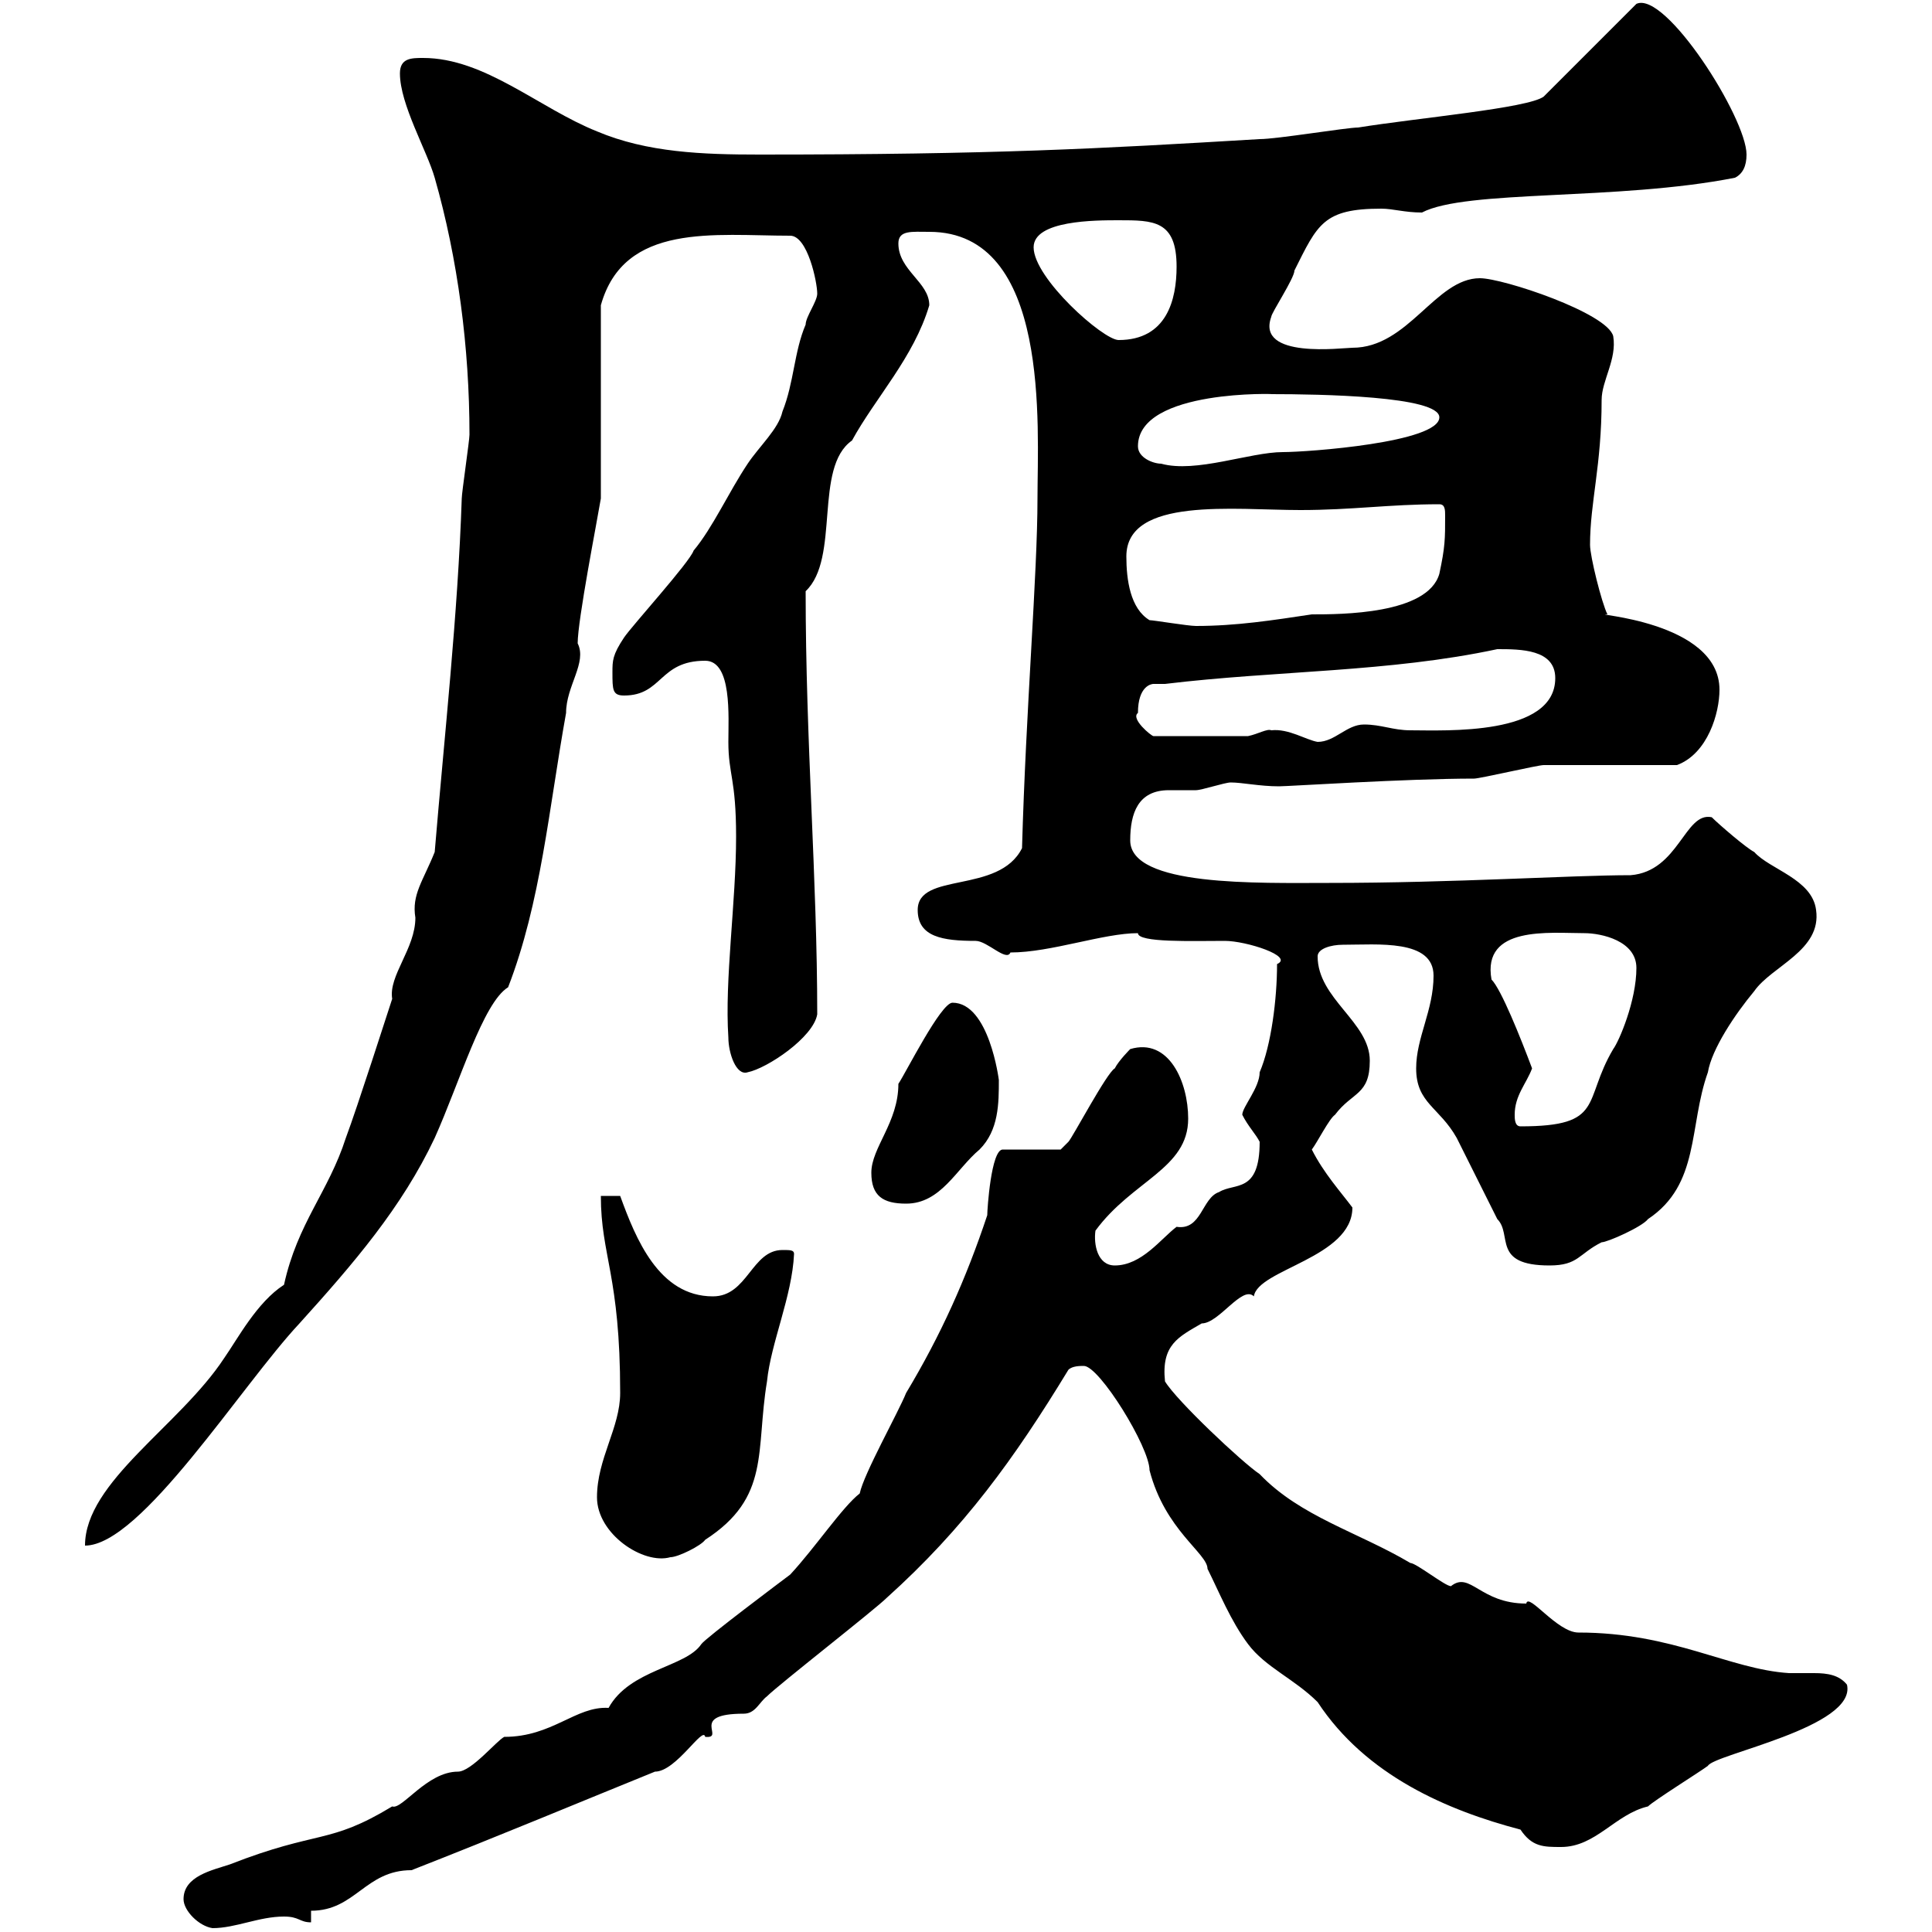 <svg xmlns="http://www.w3.org/2000/svg" xmlns:xlink="http://www.w3.org/1999/xlink" width="300" height="300"><path d="M28.50 294.90C28.50 296.70 30.90 299.10 33 299.40C36.60 299.40 40.20 297.60 44.10 297.60C46.50 297.60 46.50 298.50 48.30 298.50L48.30 296.70C55.20 296.70 56.70 290.40 63.90 290.40C77.70 285 90.60 279.60 101.70 275.10C105 275.10 109.20 267.90 109.50 269.70C112.80 270 106.80 266.10 115.50 266.10C117.30 266.10 117.90 264.30 119.10 263.40C120.90 261.60 135.90 249.90 137.70 248.10C149.70 237.30 157.50 226.50 165.90 212.70C166.50 212.10 167.70 212.10 168.30 212.10C170.70 212.10 178.50 224.70 178.50 228.30C180.90 237.60 187.50 241.20 187.50 243.60C189.30 247.20 191.10 251.70 193.80 255.30C196.50 258.90 201 260.70 204.60 264.30C212.10 275.70 224.70 281.10 236.10 284.10C237.90 286.80 239.70 286.80 242.40 286.80C247.80 286.80 250.80 281.70 255.90 280.50C256.80 279.60 264 275.10 265.20 274.20C266.10 272.40 288.30 268.20 286.80 261.60C285.60 260.10 283.80 259.80 281.70 259.80C280.20 259.80 278.70 259.80 277.80 259.80C268.50 259.20 259.80 253.50 245.10 253.50C241.80 253.50 237.30 247.20 237 249C229.80 249 228.30 243.90 225.30 246.30C224.40 246.30 219.90 242.70 219 242.70C210.90 237.90 201.90 235.50 195.60 228.90C192.90 227.10 182.70 217.50 180.90 214.50C180.30 208.80 183 207.60 186.60 205.50C189.30 205.50 192.90 199.50 194.70 201.30C195.30 197.10 210 195.30 210 187.50C208.20 185.10 205.50 182.10 203.70 178.50C204.60 177.30 206.40 173.70 207.30 173.10C210 169.50 212.70 170.10 212.70 164.70C212.70 158.70 204.60 155.10 204.60 148.50C204.60 147.30 206.70 146.70 208.50 146.70C213.90 146.70 222.60 145.80 222.60 151.50C222.60 156.90 219.90 161.10 219.90 165.90C219.90 171.30 223.50 171.90 226.20 176.70C227.10 178.50 231.60 187.50 232.50 189.30C234.90 191.70 231.60 196.50 240.60 196.50C245.10 196.50 245.10 194.70 248.70 192.90C249.60 192.90 255 190.50 255.90 189.30C264 183.90 262.20 174.90 265.20 166.50C265.80 162.90 269.40 157.50 272.40 153.90C275.10 150 282.90 147.60 282 141.30C281.40 136.50 274.80 135 272.40 132.30C271.20 131.70 267 128.10 265.80 126.90C261.60 126 260.70 135.30 253.20 135.90C243.90 135.90 225.90 137.10 206.40 137.10C195.30 137.10 175.50 137.70 175.50 130.50C175.50 126.30 176.70 122.70 181.50 122.70C183 122.70 184.50 122.70 185.70 122.70C186.60 122.70 190.20 121.50 191.10 121.50C192.90 121.50 195.60 122.10 198.60 122.10C200.10 122.10 218.40 120.90 228.90 120.90C229.80 120.90 238.80 118.80 239.70 118.80C242.40 118.80 257.70 118.80 260.40 118.80C265.20 117 267 110.70 267 107.10C267 96.30 246.30 95.40 249.60 95.40C248.70 93.60 246.90 86.40 246.90 84.60C246.90 78 248.70 72.30 248.70 62.10C248.70 59.10 251.10 55.80 250.50 52.20C249.60 48.60 233.40 43.20 229.80 43.20C222.90 43.20 218.70 54 210 54C208.50 54 195 55.80 197.40 49.20C197.40 48.60 201 43.20 201 42C204.60 34.80 205.50 32.40 214.50 32.40C216.30 32.40 218.10 33 220.80 33C227.70 29.40 251.10 31.20 269.40 27.60C270.60 27 271.20 25.80 271.20 24C271.20 18.30 258.60-1.50 254.10 0.60L239.70 15C237.30 16.80 220.20 18.30 210.90 19.80C209.10 19.80 198.30 21.60 195.60 21.60C170.40 23.10 154.50 24 117.90 24C109.20 24 100.50 23.70 92.70 20.40C83.70 16.80 75.30 9 65.70 9C63.90 9 62.10 9 62.10 11.40C62.10 16.20 66.30 23.40 67.50 27.60C71.10 40.20 72.90 54 72.90 67.50C72.90 68.40 71.70 76.50 71.70 77.40C71.10 95.40 69 114.30 67.50 132.30C65.70 136.80 63.90 138.90 64.50 142.50C64.50 147.30 60.30 151.50 60.90 155.10C60.30 156.90 55.50 171.90 53.70 176.70C51 185.10 46.20 189.90 44.10 199.50C39.90 202.20 36.90 207.90 34.80 210.90C27.90 221.40 13.20 230.10 13.20 240C21.90 240 37.50 215.10 46.50 205.50C54.90 196.20 62.40 187.50 67.50 176.70C71.40 168 75 155.70 78.90 153.30C84 140.10 85.20 125.70 87.90 110.70C87.90 106.50 91.20 102.90 89.70 99.90C89.70 96.30 92.70 81 93.30 77.40L93.30 47.40C96.90 34.50 111 36.60 122.70 36.60C125.40 36.60 126.90 43.80 126.90 45.60C126.90 46.80 125.10 49.20 125.10 50.40C123.30 54.60 123.30 59.40 121.50 63.90C120.90 66.60 117.90 69.30 116.10 72C113.10 76.50 110.70 81.90 107.70 85.50C107.10 87.30 98.10 97.20 96.90 99C95.10 101.70 95.10 102.60 95.10 104.40C95.10 107.10 95.10 108 96.90 108C102.90 108 102.30 102.60 109.50 102.60C113.70 102.60 113.10 111.30 113.10 115.20C113.10 120.30 114.30 120.90 114.30 129.90C114.30 140.10 112.50 152.10 113.10 161.10C113.10 163.50 114.30 167.10 116.10 166.50C119.10 165.90 126.30 161.10 126.90 157.50C126.90 136.50 125.10 115.20 125.10 91.80C130.50 86.70 126.30 72.60 132.30 68.40C135.90 61.80 141.90 55.50 144.30 47.40C144.30 43.80 139.50 42 139.50 37.80C139.50 35.70 141.60 36 144.30 36C163.20 36 161.10 66.30 161.10 77.40C161.10 89.10 159.30 110.10 158.70 131.70C155.10 138.90 142.50 135.30 142.50 141.30C142.50 145.50 146.40 146.10 151.50 146.10C153.30 146.10 156.30 149.40 156.90 147.90C163.20 147.90 171.30 144.90 176.70 144.90C176.70 146.40 185.10 146.10 190.20 146.10C193.50 146.10 201 148.50 198.30 149.70C198.30 155.10 197.40 162.30 195.60 166.50C195.60 168.90 192.90 171.90 192.90 173.10C193.80 174.90 195 176.10 195.60 177.30C195.60 185.40 191.70 183.60 189.30 185.10C186.60 186 186.60 191.10 182.70 190.50C180.30 192.30 177.30 196.50 173.10 196.50C170.40 196.50 169.80 193.20 170.10 191.10C175.80 183.30 184.50 181.50 184.50 173.70C184.50 168 181.50 161.10 175.50 162.90C175.50 162.90 173.70 164.70 173.10 165.90C171.90 166.50 166.50 176.70 165.90 177.30C165.90 177.30 164.70 178.50 164.70 178.50L155.70 178.50C153.90 178.50 153.30 187.80 153.30 188.70C150 198.60 146.10 207.30 140.70 216.30C139.50 219.30 134.10 228.90 133.50 231.90C130.80 234 126.60 240.30 122.70 244.50C121.50 245.40 109.50 254.40 108.90 255.30C106.50 258.90 97.80 259.20 94.50 265.20C89.40 264.90 85.80 269.70 78.30 269.70C77.10 270.30 73.20 275.10 71.10 275.10C66.30 275.10 62.40 281.10 60.90 280.50C51 286.50 49.50 284.10 35.70 289.50C33 290.40 28.50 291.30 28.50 294.90ZM92.70 232.50C92.70 238.20 99.90 243 104.10 241.80C105.30 241.80 108.90 240 109.50 239.10C119.70 232.50 117.30 225.30 119.10 214.50C119.70 208.50 123 201.30 123.30 194.70C123.30 194.10 122.70 194.10 121.50 194.10C116.70 194.10 116.10 201.30 110.70 201.30C102.30 201.30 98.70 192.30 96.30 185.70L93.30 185.70C93.30 195 96.30 198 96.30 216.30C96.30 221.70 92.70 226.50 92.70 232.50ZM135.30 182.10C135.30 185.70 137.10 186.90 140.70 186.90C146.10 186.90 148.50 181.50 152.10 178.50C155.10 175.50 155.10 171.30 155.10 167.70C155.10 167.70 153.60 155.70 147.90 155.70C146.10 155.70 140.70 166.50 139.50 168.30C139.50 174.30 135.30 178.20 135.30 182.10ZM235.20 173.10C235.20 170.10 237 168.30 237.90 165.90C236.10 161.10 233.10 153.60 231.60 152.10C230.10 143.70 240.60 144.90 246 144.90C248.70 144.90 254.10 146.10 254.10 150.30C254.10 155.40 251.40 161.70 250.50 162.90C245.70 171 249.30 174.90 236.10 174.90C235.20 174.90 235.20 173.70 235.20 173.10ZM197.40 113.40C196.80 113.10 195.30 114 193.80 114.30L179.10 114.30C178.80 114.30 175.50 111.60 176.70 110.70C176.70 106.50 178.80 106.20 179.10 106.20C179.40 106.20 180.30 106.20 180.90 106.20C198.30 104.10 215.70 104.40 232.50 100.80C236.10 100.80 241.50 100.80 241.50 105.30C241.50 114.30 224.40 113.40 219 113.40C216.30 113.40 214.50 112.50 211.80 112.50C209.10 112.50 207.30 115.20 204.60 115.20C202.80 114.90 200.10 113.10 197.40 113.40ZM178.50 96.30C175.50 94.50 174.90 90 174.90 86.40C174.90 77.10 191.70 79.20 201.90 79.20C210 79.20 215.70 78.30 223.50 78.30C224.40 78.30 224.40 79.20 224.40 80.10C224.40 83.70 224.40 84.90 223.50 89.10C221.70 95.40 208.20 95.40 203.70 95.40C197.70 96.30 192 97.20 185.70 97.20C184.50 97.20 179.10 96.30 178.50 96.30ZM176.70 69.30C176.70 60.30 198.90 61.20 197.40 61.20C204.90 61.20 223.50 61.50 223.50 64.80C223.50 68.70 203.10 70.20 199.20 70.20C194.10 70.20 185.70 73.50 180.30 72C179.10 72 176.70 71.10 176.70 69.30ZM160.50 38.40C160.50 34.20 170.10 34.20 173.70 34.20C179.10 34.20 182.70 34.20 182.70 41.40C182.70 46.50 181.20 52.80 173.70 52.80C171.30 52.80 160.50 43.20 160.50 38.40Z"/></svg>